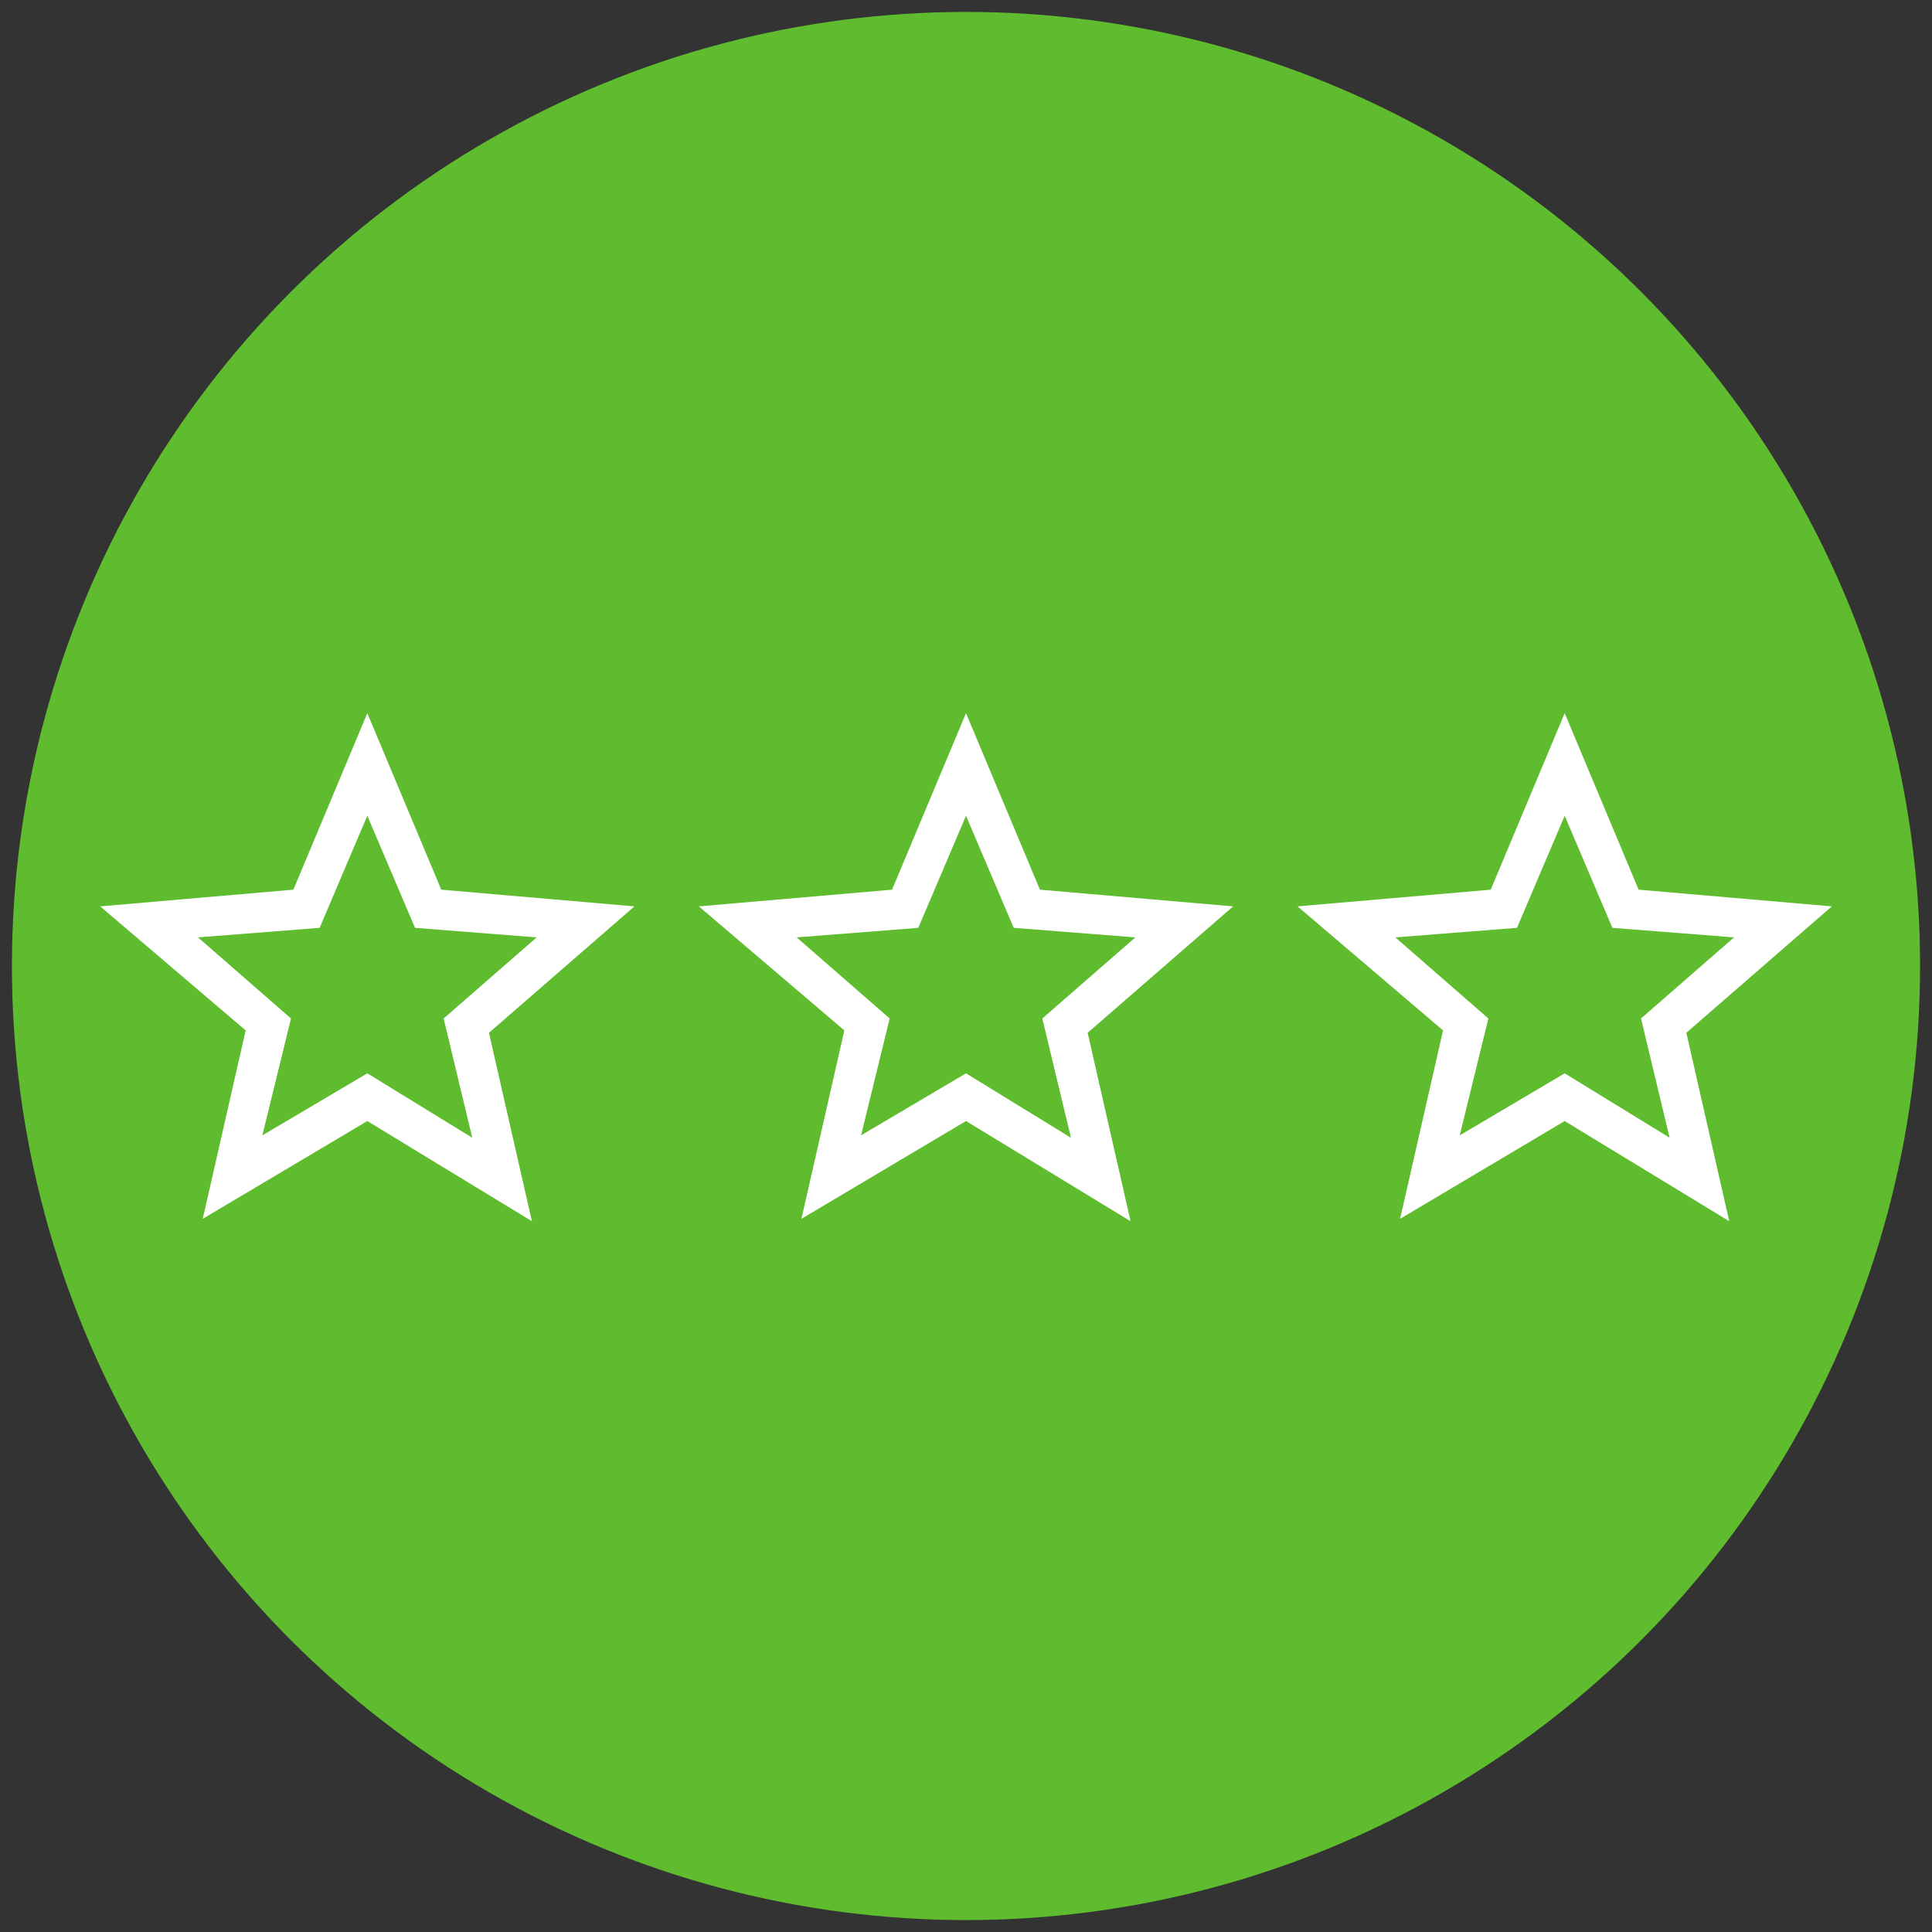 <?xml version="1.0" encoding="utf-8"?>
<!-- Generator: Adobe Illustrator 27.8.1, SVG Export Plug-In . SVG Version: 6.00 Build 0)  -->
<svg version="1.1" id="Ebene_1" xmlns="http://www.w3.org/2000/svg" xmlns:xlink="http://www.w3.org/1999/xlink" x="0px" y="0px"
	 viewBox="0 0 81 81" style="enable-background:new 0 0 81 81;" xml:space="preserve">
<rect x="0" y="0" width="81" height="81" fill="#333333" stroke="none"/>
<style type="text/css">
	.st0{fill:#5FBC2E;}
	.st1{fill:#FFFFFF;}
</style>
<circle class="st0" cx="40.5" cy="40.5" r="40"/>
<g>
	<path class="st1" d="M11,47.6l4.4-2.6l4.4,2.7l-1.2-5l3.9-3.4l-5.1-0.4l-2-4.7l-2,4.7l-5.1,0.4l3.9,3.4L11,47.6z M8.5,51.1l1.8-7.9
		L4.2,38l8.1-0.7l3.1-7.4l3.1,7.4l8.1,0.7l-6.1,5.3l1.8,7.9L15.4,47L8.5,51.1z"/>
	<path class="st1" d="M61.2,47.6l4.4-2.6l4.4,2.7l-1.2-5l3.9-3.4l-5.1-0.4l-2-4.7l-2,4.7l-5.1,0.4l3.9,3.4L61.2,47.6z M58.7,51.1
		l1.8-7.9L54.4,38l8.1-0.7l3.1-7.4l3.1,7.4l8.1,0.7l-6.1,5.3l1.8,7.9L65.6,47L58.7,51.1z"/>
	<path class="st1" d="M36.1,47.6l4.4-2.6l4.4,2.7l-1.2-5l3.9-3.4l-5.1-0.4l-2-4.7l-2,4.7l-5.1,0.4l3.9,3.4L36.1,47.6z M33.6,51.1
		l1.8-7.9L29.3,38l8.1-0.7l3.1-7.4l3.1,7.4l8.1,0.7l-6.1,5.3l1.8,7.9L40.5,47L33.6,51.1z"/>
</g>
</svg>
